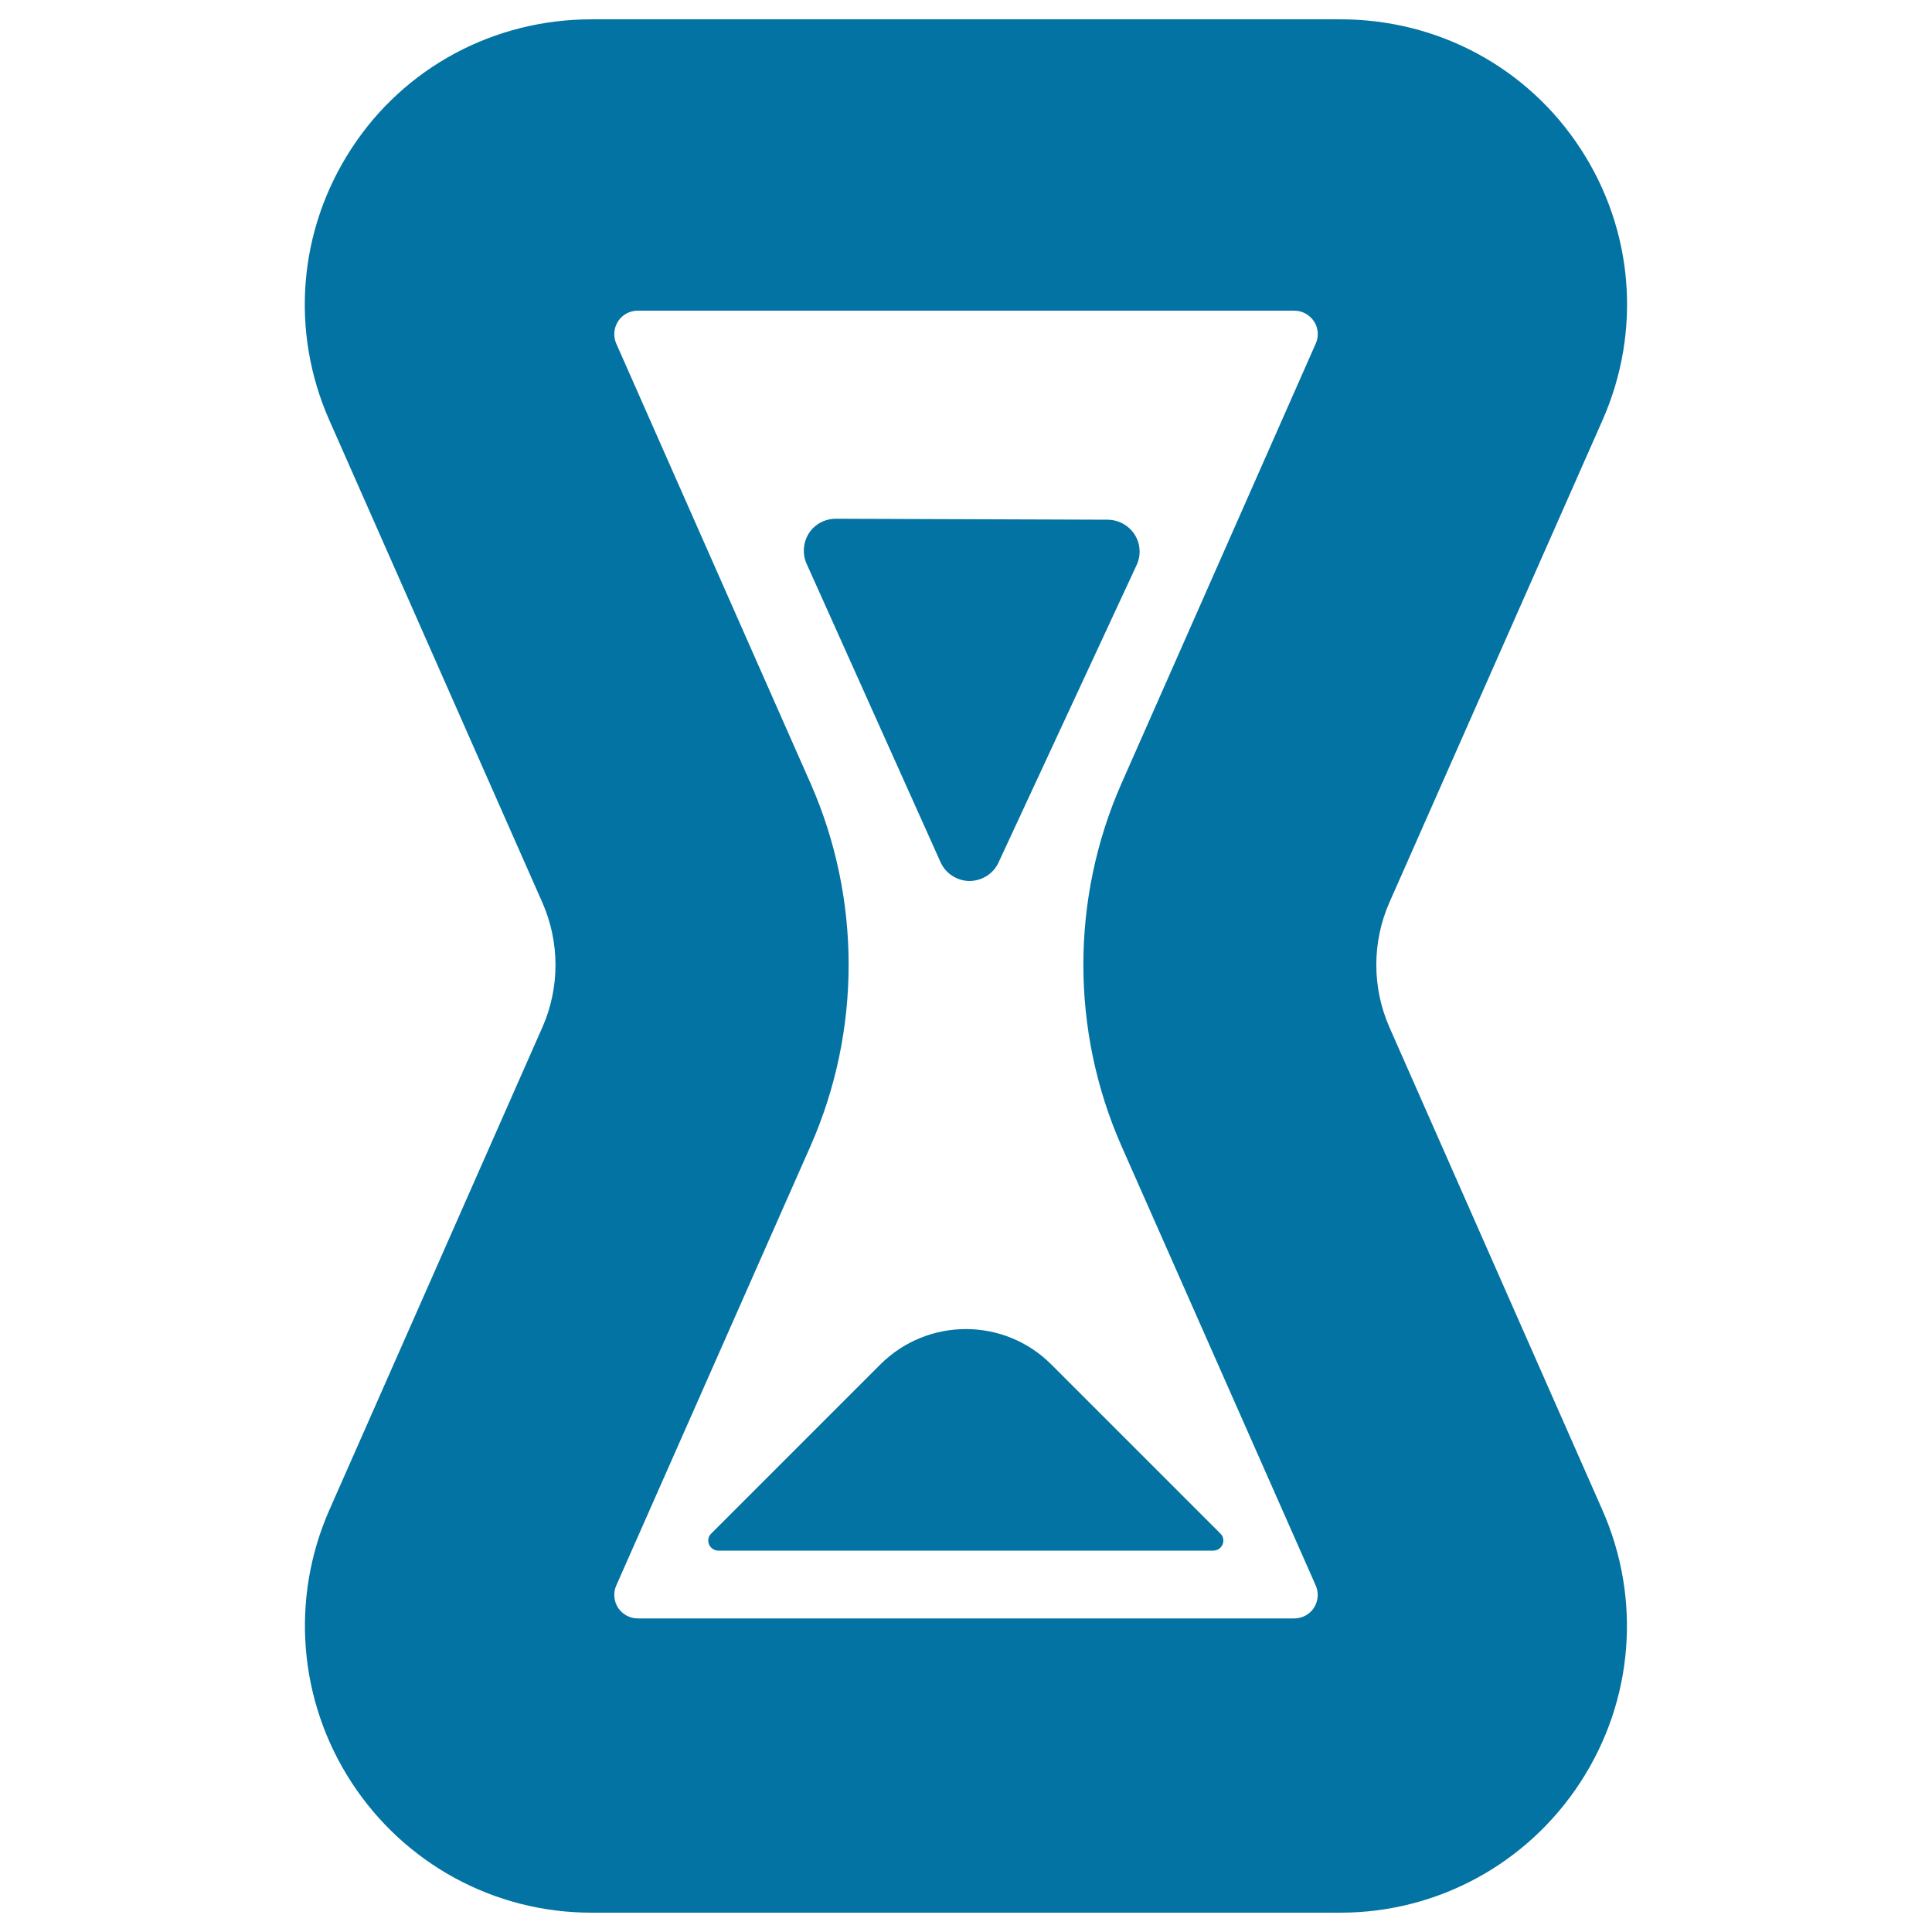 <svg xmlns="http://www.w3.org/2000/svg" viewBox="0 0 1000 1000" style="fill:#0273a2">
<title>Hourglass SVG icon</title>
<g><g><path d="M719.2,531.8c-9.1-20.6-9.1-44.2,0-64.8l110.3-249.6c20.3-46.1,16-98.4-11.4-140.4c-27.5-42.2-73.9-67-124.3-67H306.1c-50.3,0-96.8,24.8-124.2,66.9c-27.5,42.2-31.8,94.6-11.4,140.7l110.2,249.5c9.1,20.6,9.1,44.2,0,64.7L170.5,781.5c-20.3,46-16,98.8,11.4,141c27.5,42.2,73.9,67.5,124.2,67.5h387.7c50.3,0,96.8-25.4,124.2-67.5c27.5-42.2,31.7-94.9,11.4-140.9L719.2,531.8z M580.4,593L681,820.6c1.7,3.7,1.3,8.1-0.9,11.6c-2.2,3.4-6.1,5.5-10.2,5.5H330.1c-4.1,0-7.9-2.1-10.2-5.5c-2.2-3.5-2.6-7.8-0.9-11.6L419.6,593c26.2-59.5,26.2-127.8,0-187.4L319,177.9c-1.7-3.8-1.3-8.1,0.9-11.6c2.3-3.5,6.1-5.5,10.2-5.5h339.8c4.1,0,7.9,2.1,10.2,5.5c2.3,3.5,2.6,7.8,0.9,11.6L580.4,405.7C554.2,465.2,554.2,533.5,580.4,593z"/><path d="M455.6,706.3c24.5-24.5,64.2-24.5,88.6,0l87.5,87.5c1.5,1.4,1.9,3.7,1.1,5.6c-0.8,1.9-2.7,3.2-4.8,3.2H371.8c-2.1,0-4-1.3-4.8-3.2c-0.8-2-0.4-4.2,1.1-5.6L455.6,706.3z"/><path d="M432.6,268.5c-5.6,0-10.9,2.8-13.9,7.5c-3,4.7-3.5,10.7-1.2,15.8l69.3,154.4c2.6,5.9,8.5,9.7,14.9,9.8c6.5,0,12.4-3.7,15.1-9.5l71.5-154c2.4-5.1,2-11.1-1-15.8c-3.1-4.8-8.3-7.6-13.9-7.7L432.6,268.5z"/></g></g>
</svg>